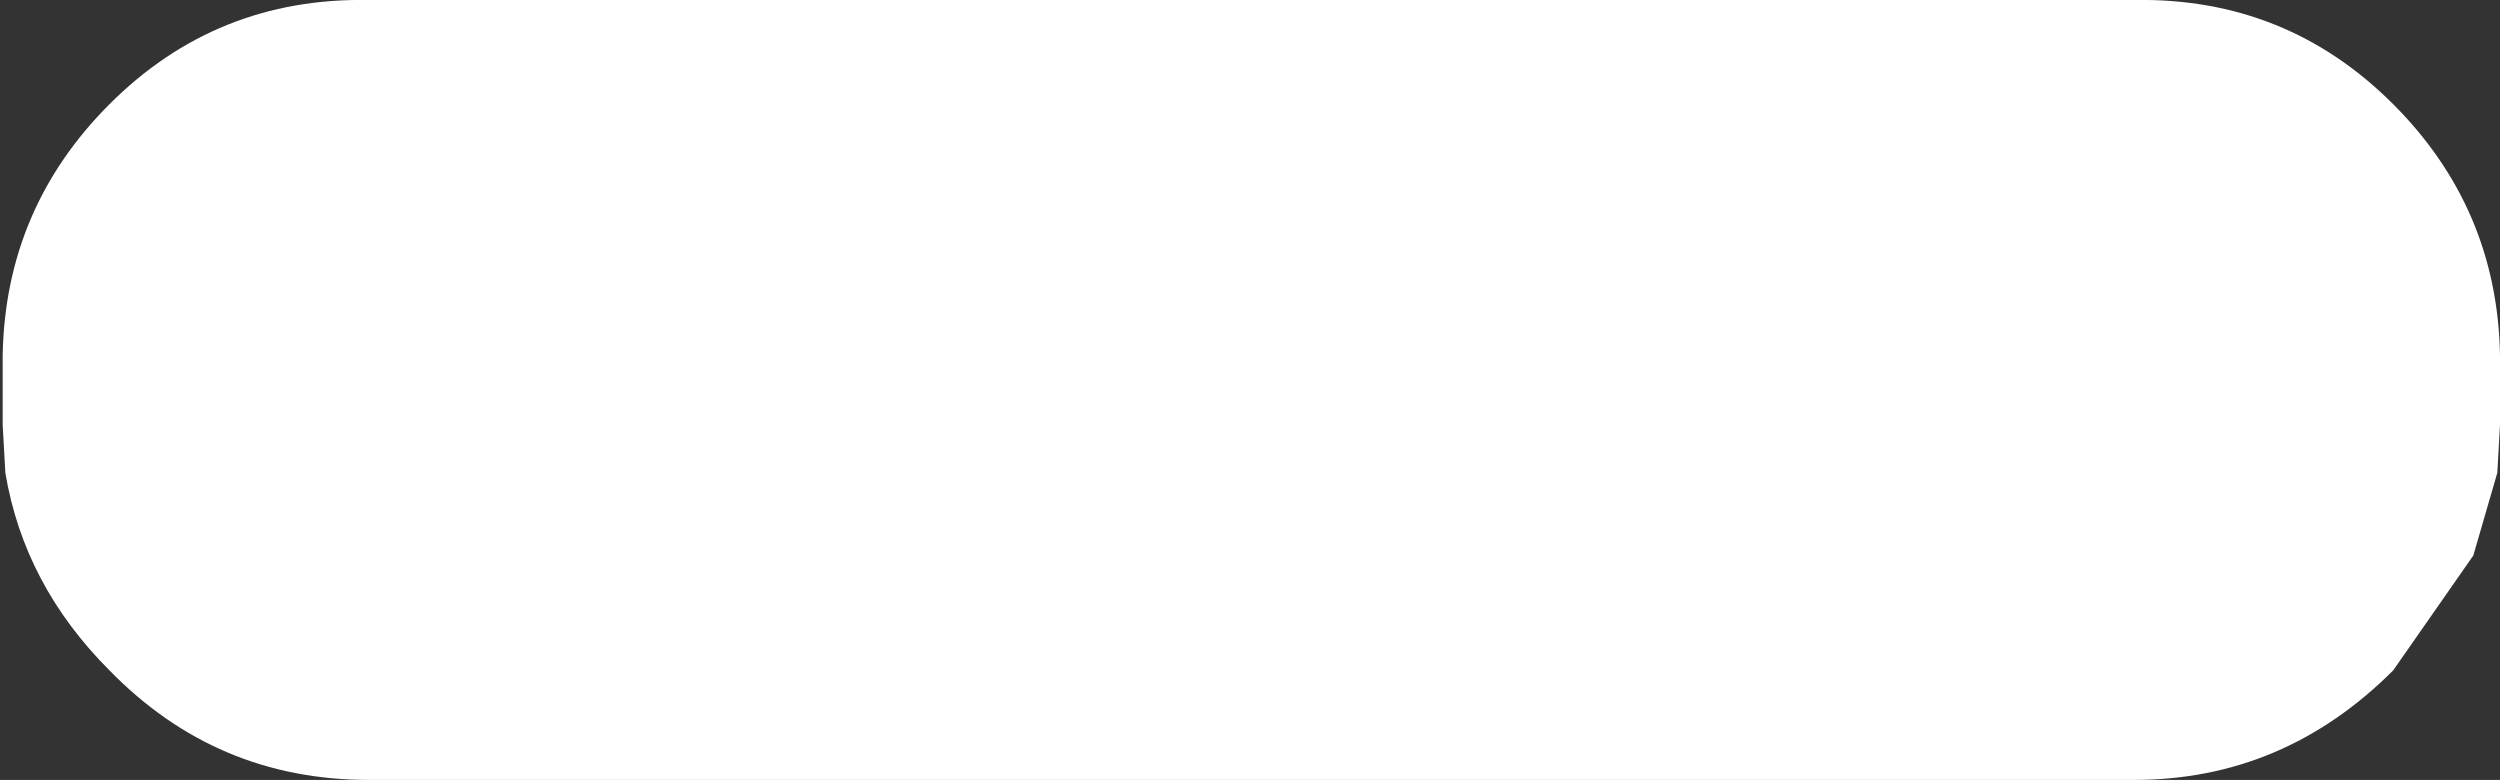 <?xml version="1.0" encoding="UTF-8" standalone="no"?>
<svg xmlns:xlink="http://www.w3.org/1999/xlink" height="14.6px" width="46.8px" xmlns="http://www.w3.org/2000/svg">
  <rect width="100%" height="100%" fill="#333333" stroke="none"/>
  <g transform="matrix(1.0, 0.0, 0.0, 1.0, 23.45, -6.7)">
    <path d="M23.35 13.35 L23.35 14.45 23.35 14.65 23.3 15.55 22.85 17.1 21.35 19.25 Q19.3 21.3 16.5 21.3 L-16.55 21.3 Q-19.4 21.3 -21.4 19.25 -23.0 17.65 -23.35 15.55 L-23.4 14.65 -23.4 14.45 -23.4 13.35 Q-23.35 10.6 -21.4 8.65 -19.4 6.65 -16.55 6.7 L16.5 6.7 Q19.35 6.65 21.35 8.65 23.3 10.6 23.35 13.35" fill="#ffffff" fill-rule="evenodd" stroke="none"/>
  </g>
</svg>
